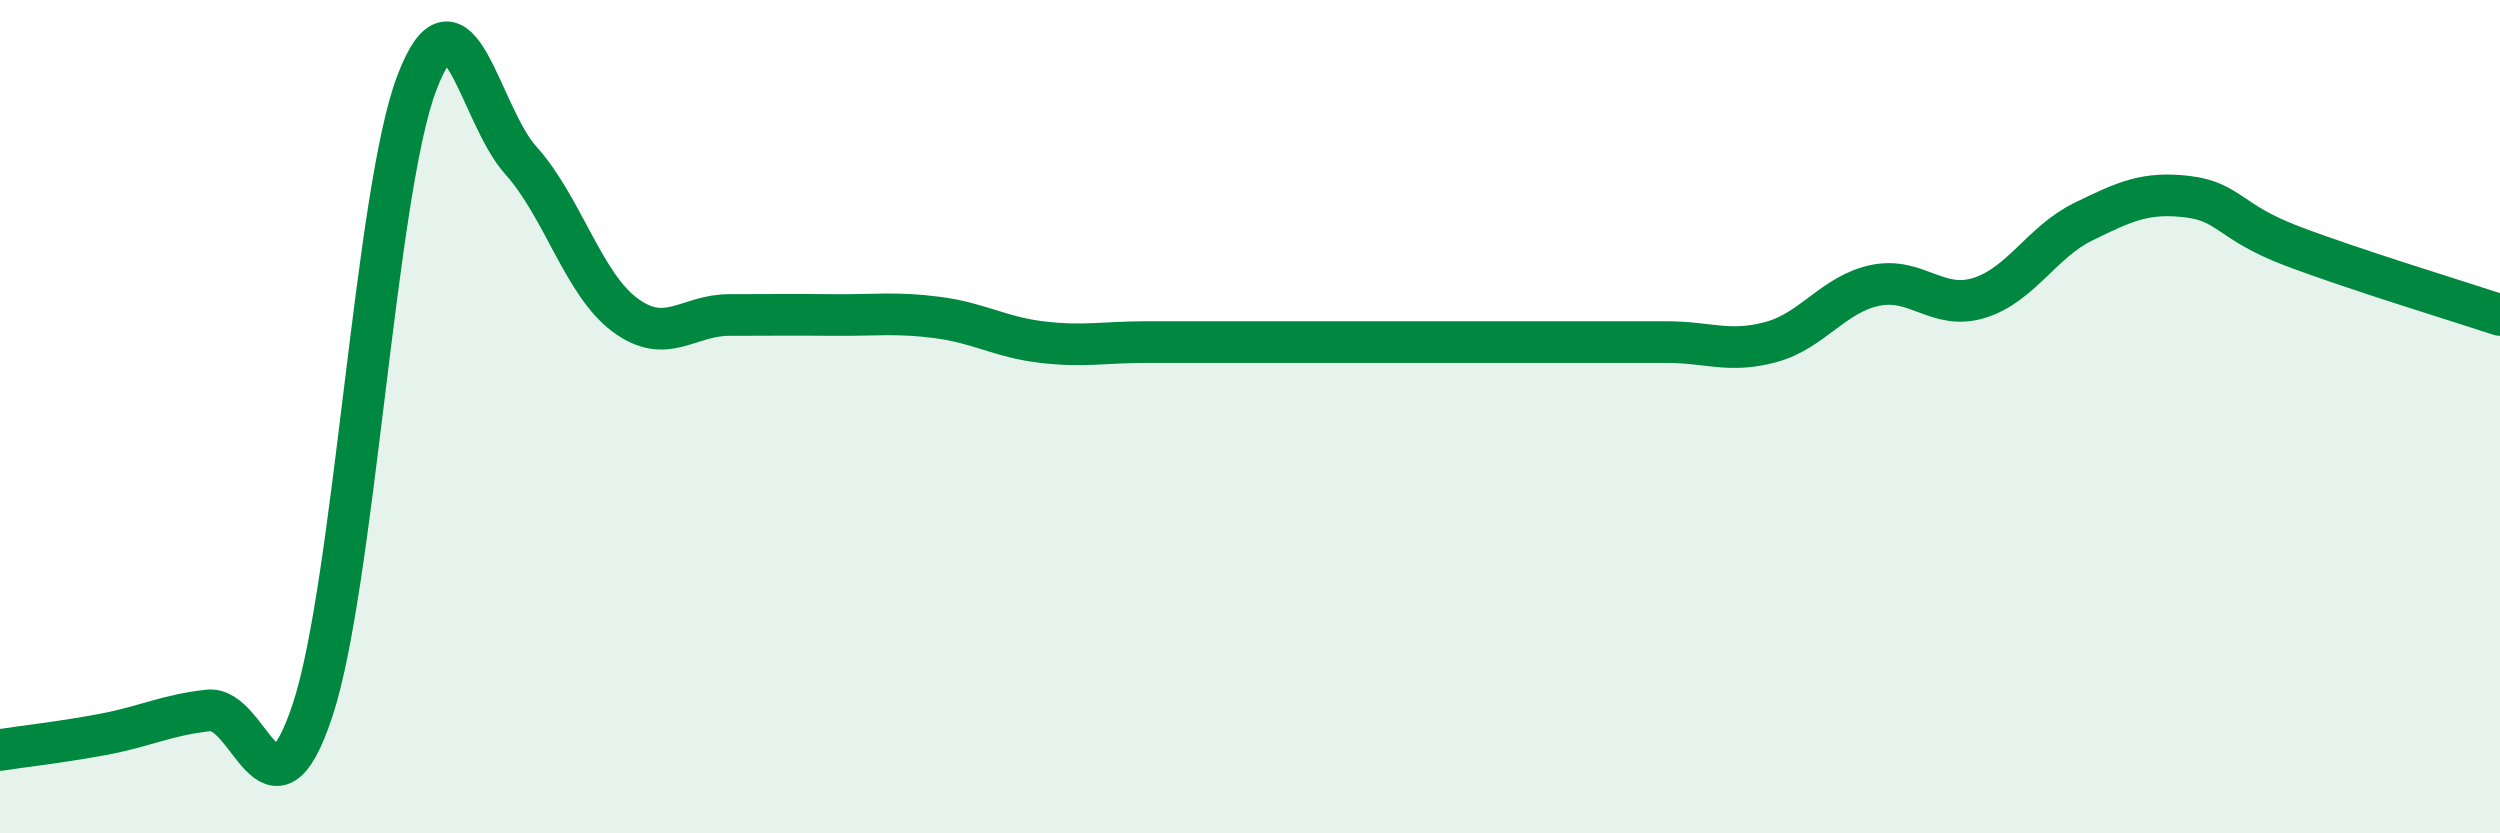 
    <svg width="60" height="20" viewBox="0 0 60 20" xmlns="http://www.w3.org/2000/svg">
      <path
        d="M 0,18 C 0.5,17.92 1.5,17.81 2.5,17.62 C 3.5,17.43 4,17.16 5,17.05 C 6,16.94 6.5,20.06 7.5,17.05 C 8.5,14.04 9,4.64 10,2 C 11,-0.64 11.5,2.74 12.5,3.85 C 13.5,4.96 14,6.82 15,7.56 C 16,8.3 16.5,7.56 17.5,7.56 C 18.5,7.56 19,7.55 20,7.56 C 21,7.57 21.5,7.49 22.5,7.62 C 23.5,7.75 24,8.09 25,8.21 C 26,8.33 26.5,8.21 27.5,8.21 C 28.5,8.21 29,8.21 30,8.21 C 31,8.21 31.5,8.21 32.5,8.21 C 33.5,8.21 34,8.21 35,8.21 C 36,8.21 36.5,8.21 37.5,8.21 C 38.5,8.21 39,8.21 40,8.21 C 41,8.21 41.5,8.48 42.5,8.21 C 43.5,7.94 44,7.06 45,6.85 C 46,6.64 46.5,7.46 47.5,7.15 C 48.5,6.84 49,5.81 50,5.32 C 51,4.83 51.5,4.6 52.5,4.72 C 53.5,4.84 53.5,5.33 55,5.9 C 56.5,6.47 59,7.23 60,7.56L60 20L0 20Z"
        fill="#008740"
        opacity="0.1"
        stroke-linecap="round"
        stroke-linejoin="round"
      />
      <path
        d="M 0,18 C 0.5,17.92 1.5,17.81 2.5,17.62 C 3.5,17.43 4,17.16 5,17.05 C 6,16.94 6.5,20.06 7.5,17.05 C 8.5,14.04 9,4.64 10,2 C 11,-0.64 11.5,2.74 12.5,3.85 C 13.5,4.96 14,6.82 15,7.56 C 16,8.3 16.5,7.56 17.5,7.56 C 18.5,7.56 19,7.55 20,7.56 C 21,7.57 21.5,7.49 22.5,7.62 C 23.5,7.75 24,8.09 25,8.21 C 26,8.33 26.5,8.21 27.5,8.21 C 28.5,8.21 29,8.21 30,8.21 C 31,8.21 31.5,8.21 32.5,8.21 C 33.5,8.21 34,8.21 35,8.21 C 36,8.21 36.5,8.21 37.5,8.21 C 38.5,8.21 39,8.21 40,8.21 C 41,8.21 41.5,8.48 42.5,8.21 C 43.5,7.94 44,7.06 45,6.85 C 46,6.64 46.5,7.46 47.5,7.15 C 48.5,6.84 49,5.81 50,5.32 C 51,4.83 51.5,4.6 52.5,4.72 C 53.5,4.84 53.5,5.33 55,5.9 C 56.5,6.47 59,7.23 60,7.56"
        stroke="#008740"
        stroke-width="1"
        fill="none"
        stroke-linecap="round"
        stroke-linejoin="round"
      />
    </svg>
  